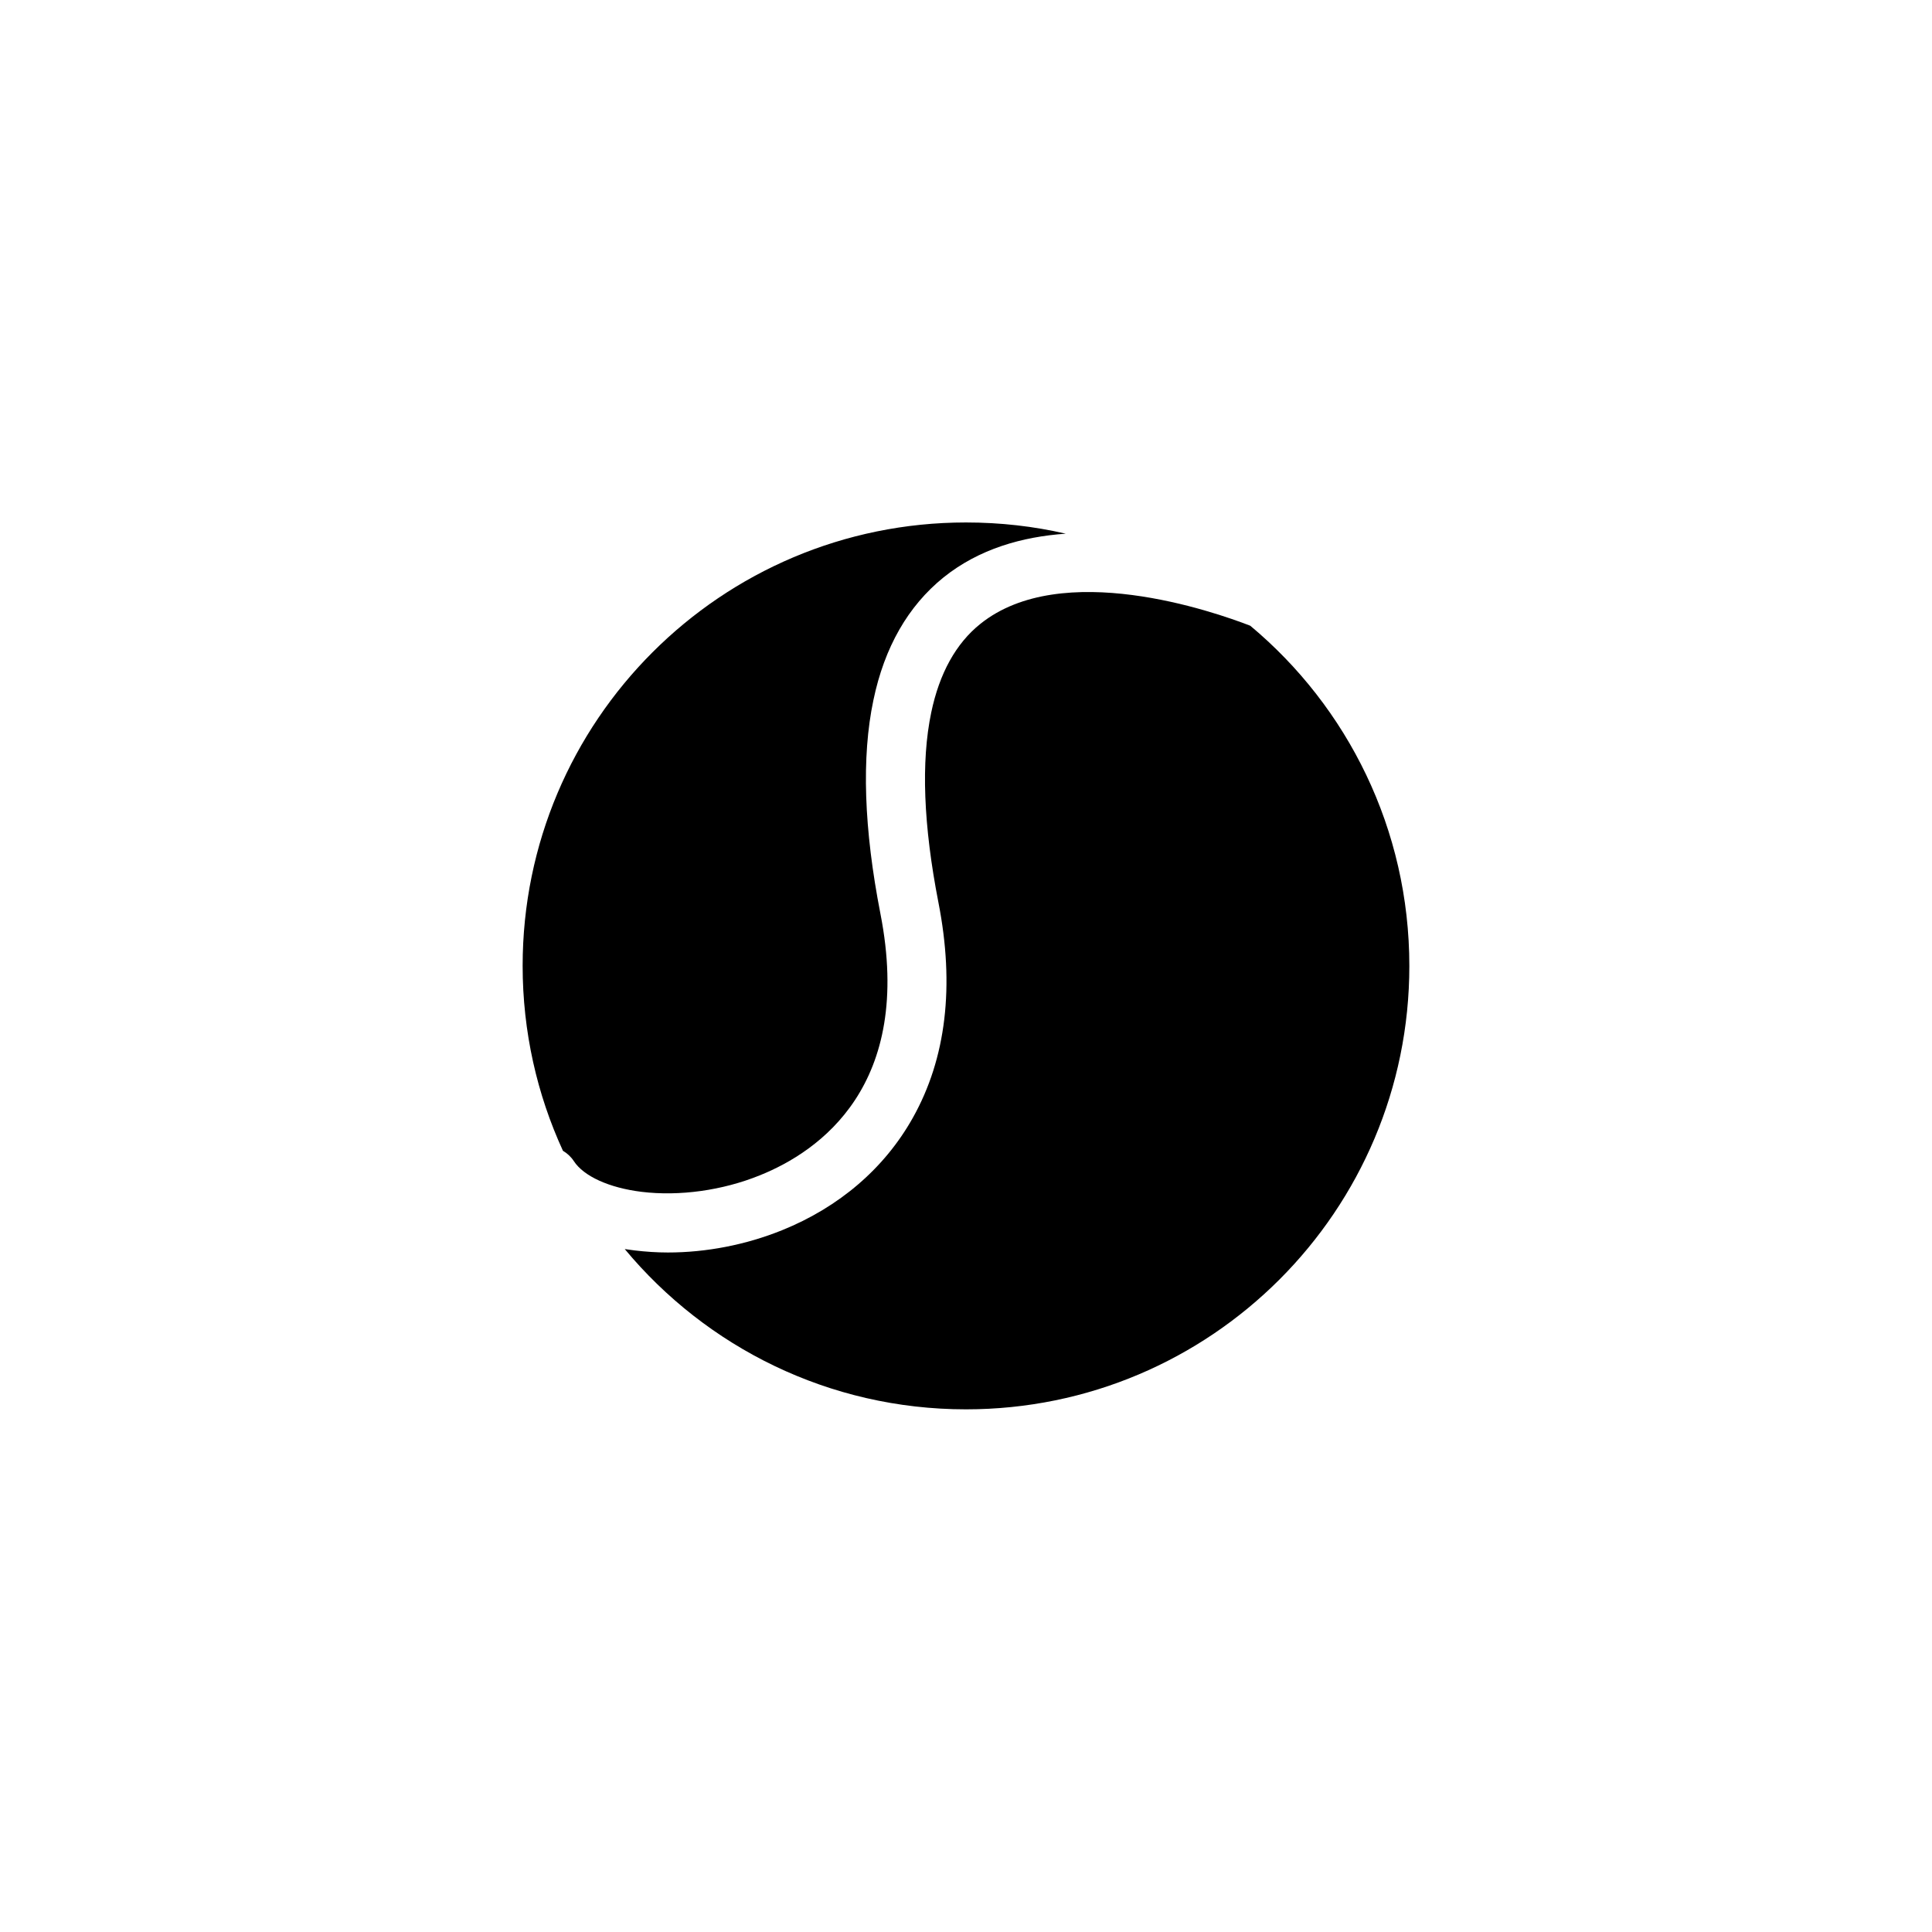 <?xml version="1.0" encoding="UTF-8"?>
<!-- Uploaded to: SVG Repo, www.svgrepo.com, Generator: SVG Repo Mixer Tools -->
<svg fill="#000000" width="800px" height="800px" version="1.1" viewBox="144 144 512 512" xmlns="http://www.w3.org/2000/svg">
 <g>
  <path d="m296.06 451.69c2.621 4.031 9.371 7.106 17.984 8.16 9.977 1.211 21.41-0.352 31.336-4.383 15.77-6.348 40.859-23.832 31.941-69.324-4.383-22.469-5.039-41.516-1.863-56.578 2.922-14.055 9.219-24.988 18.59-32.547 9.422-7.559 20.859-10.781 32.395-11.586-8.516-1.965-17.332-2.973-26.449-2.973-64.891 0-117.49 52.598-117.49 117.49 0 17.48 3.828 34.109 10.68 49.02 1.113 0.66 2.121 1.566 2.875 2.723z"/>
  <path d="m475.32 309.82c-9.621-3.727-49.926-17.785-71.492-0.504-6.5 5.188-10.883 13.148-13.047 23.527-2.719 13-2.066 29.926 1.914 50.332 4.332 22.117 2.066 41.312-6.801 57.082-7.457 13.301-19.445 23.629-34.66 29.773-9.621 3.879-20.102 5.894-30.23 5.894-2.973 0-5.945-0.203-8.867-0.555-0.855-0.102-1.715-0.25-2.57-0.352 21.562 25.945 54.059 42.473 90.434 42.473 64.891 0 117.49-52.598 117.49-117.49 0.004-36.227-16.371-68.672-42.168-90.184z"/>
 </g>
</svg>